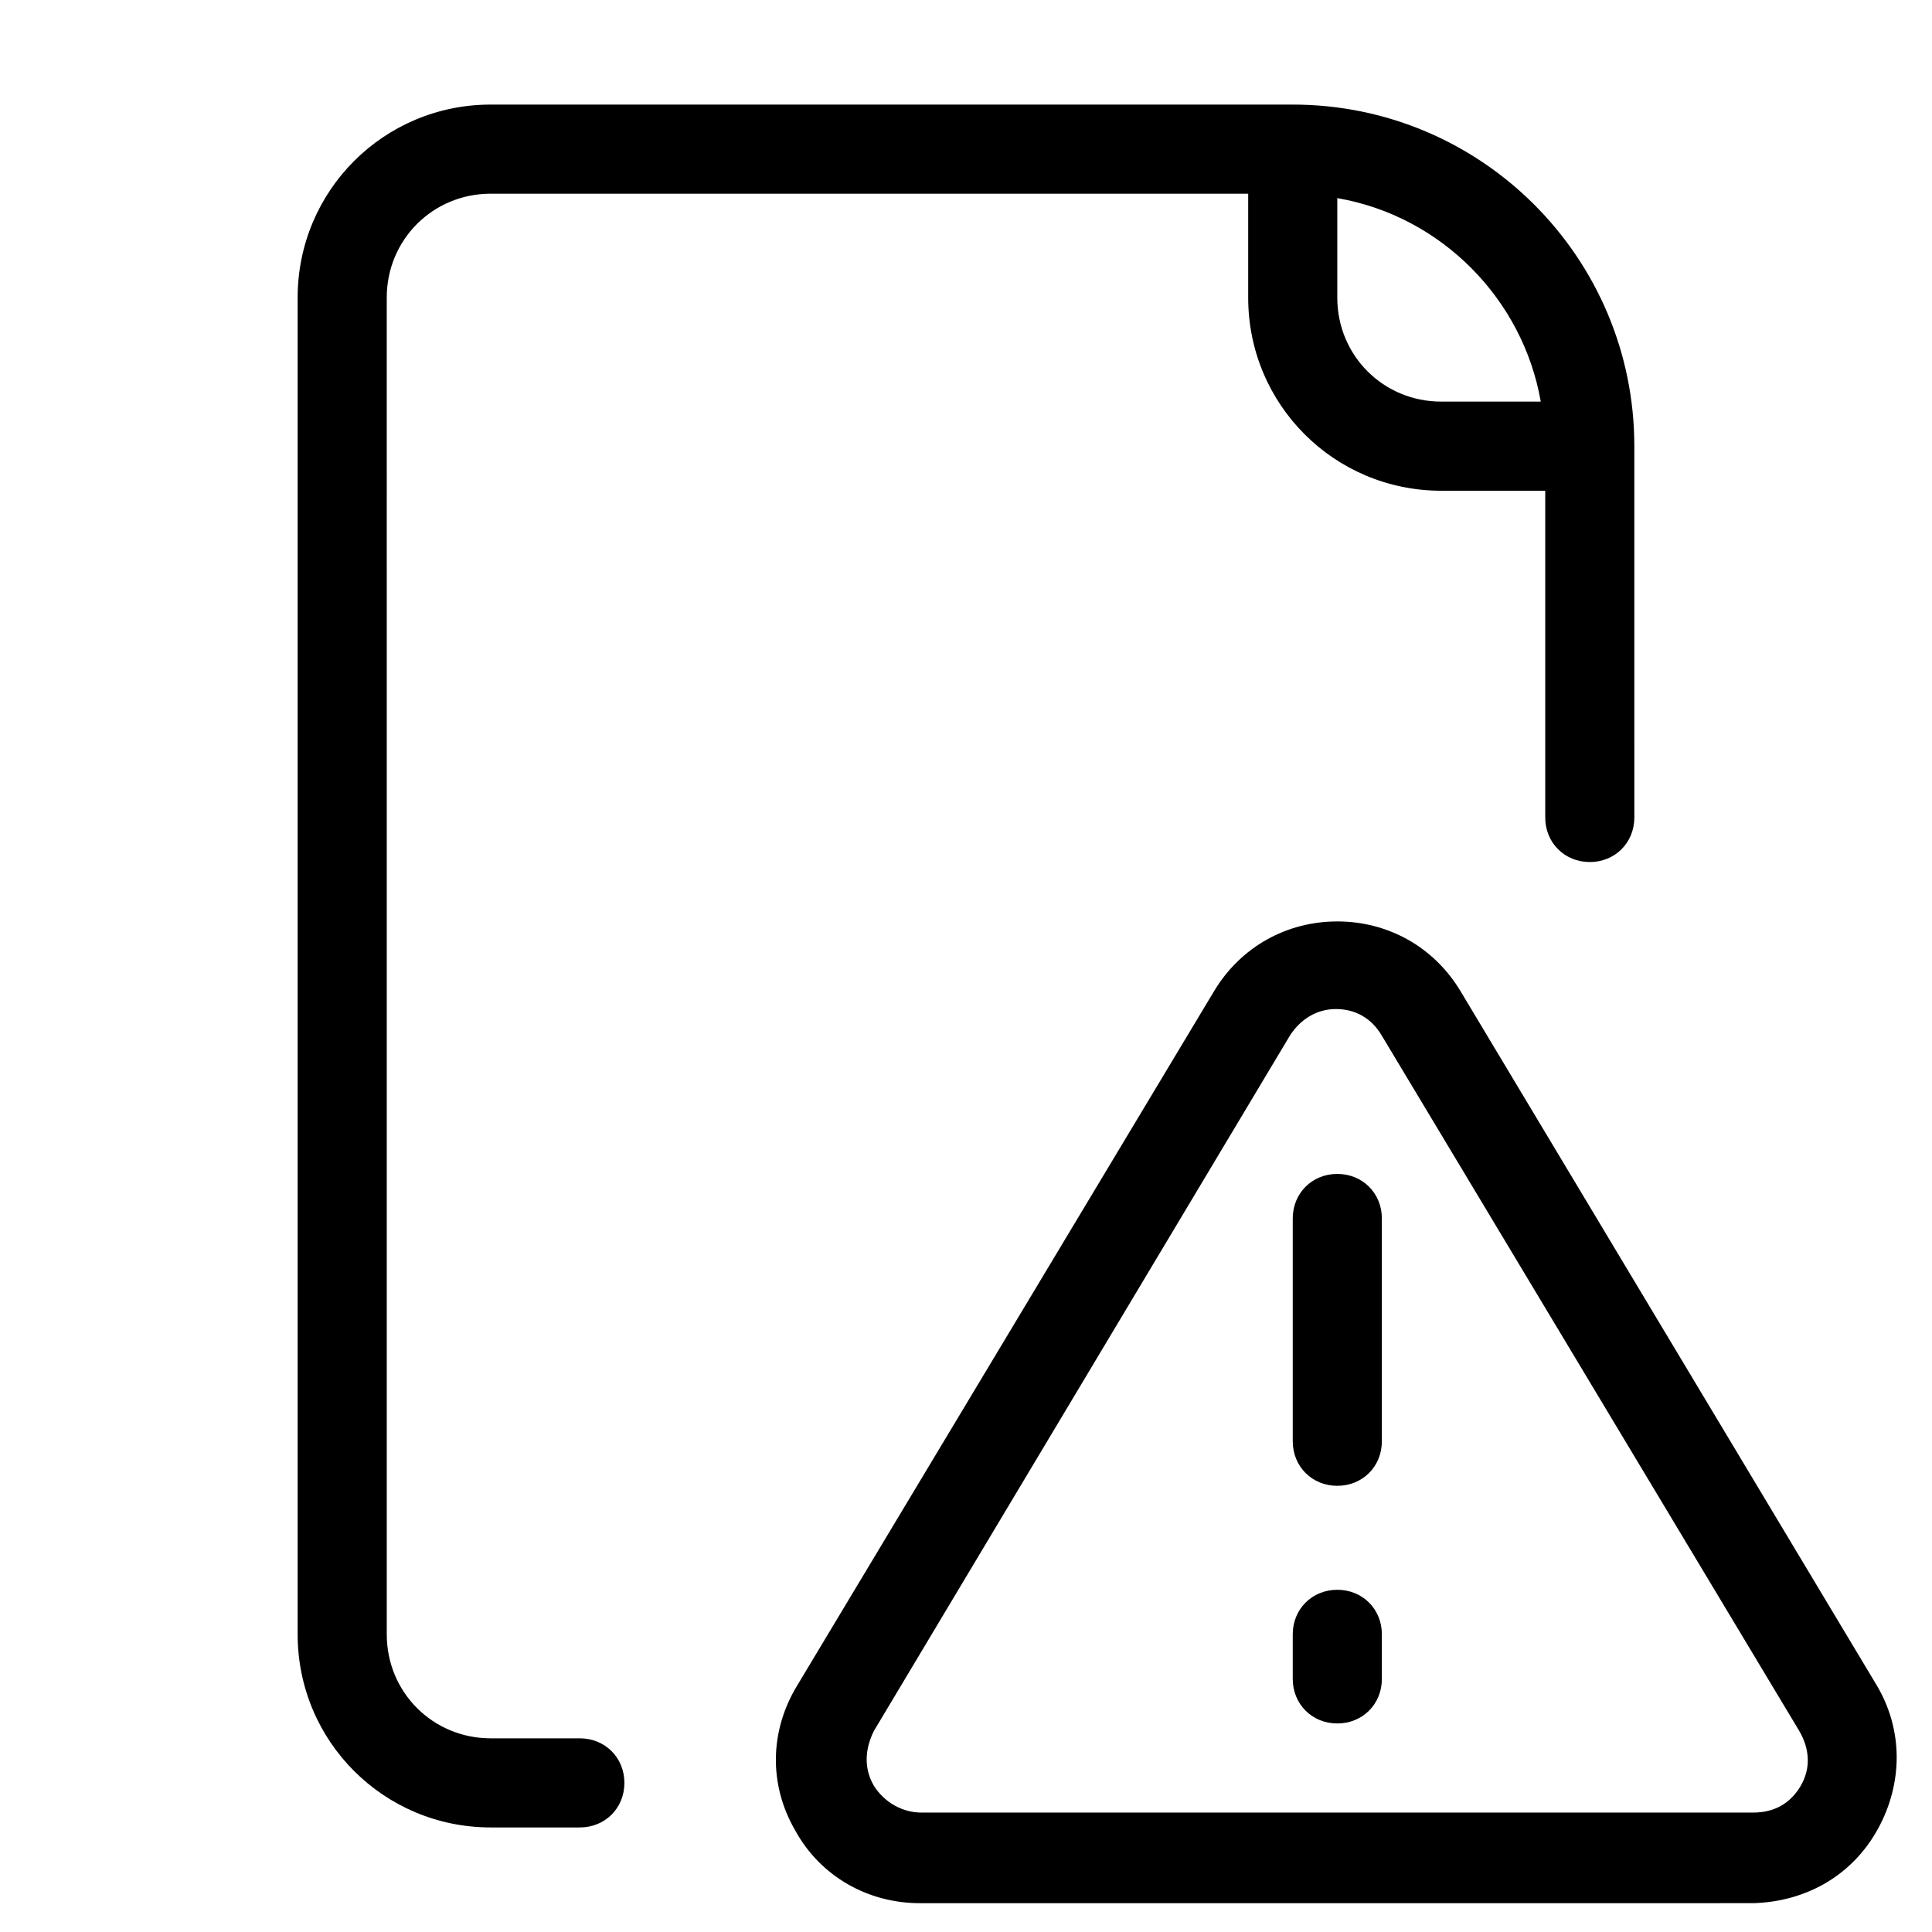 <?xml version="1.0" encoding="UTF-8"?>
<!-- Uploaded to: SVG Repo, www.svgrepo.com, Generator: SVG Repo Mixer Tools -->
<svg fill="#000000" width="800px" height="800px" version="1.1" viewBox="144 144 512 512" xmlns="http://www.w3.org/2000/svg">
 <g>
  <path d="m641.67 628.68c6.691-12.203 6.691-26.371-0.395-38.18l-110.21-183.81c-7.082-11.809-19.285-18.5-32.668-18.5-13.383 0-25.586 6.691-32.668 18.5l-110.6 184.21c-7.086 11.809-7.477 25.977-0.395 38.18 6.691 12.203 19.285 19.285 33.062 19.285l220.81-0.004c14.172-0.391 26.371-7.477 33.062-19.68zm-20.465-11.414c-2.754 4.723-7.086 7.086-12.594 7.086h-220.42c-5.117 0-9.84-2.754-12.594-7.086-2.754-4.723-2.363-9.84 0-14.562l110.21-184.21c2.754-4.328 7.086-7.086 12.203-7.086 5.117 0 9.445 2.363 12.203 7.086l110.6 184.21c2.75 4.723 3.144 9.84 0.391 14.562z"/>
  <path d="m498.4 455.1c-6.691 0-11.809 5.117-11.809 11.809v59.039c0 6.691 5.117 11.809 11.809 11.809 6.691 0 11.809-5.117 11.809-11.809v-59.039c0-6.691-5.117-11.809-11.809-11.809z"/>
  <path d="m498.4 565.31c-6.691 0-11.809 5.117-11.809 11.809v11.809c0 6.691 5.117 11.809 11.809 11.809 6.691 0 11.809-5.117 11.809-11.809v-11.809c0-6.691-5.117-11.809-11.809-11.809z"/>
  <path d="m565.31 372.45c6.691 0 11.809-5.117 11.809-11.809l-0.004-98.398c0-49.988-40.539-90.527-90.527-90.527h-212.54c-28.34 0-51.168 22.828-51.168 51.168v354.24c0 28.34 22.828 51.168 51.168 51.168h23.617c6.691 0 11.809-5.117 11.809-11.809 0-6.691-5.117-11.809-11.809-11.809h-23.617c-15.352 0-27.551-12.203-27.551-27.551l-0.004-354.24c0-15.352 12.203-27.551 27.551-27.551h200.74v27.551c0 28.34 22.828 51.168 51.168 51.168h27.551v86.594c0.004 6.688 5.121 11.805 11.812 11.805zm-39.363-122.02c-15.352 0-27.551-12.203-27.551-27.551v-26.371c27.551 4.723 49.199 26.766 53.922 53.922z"/>
 </g>
</svg>